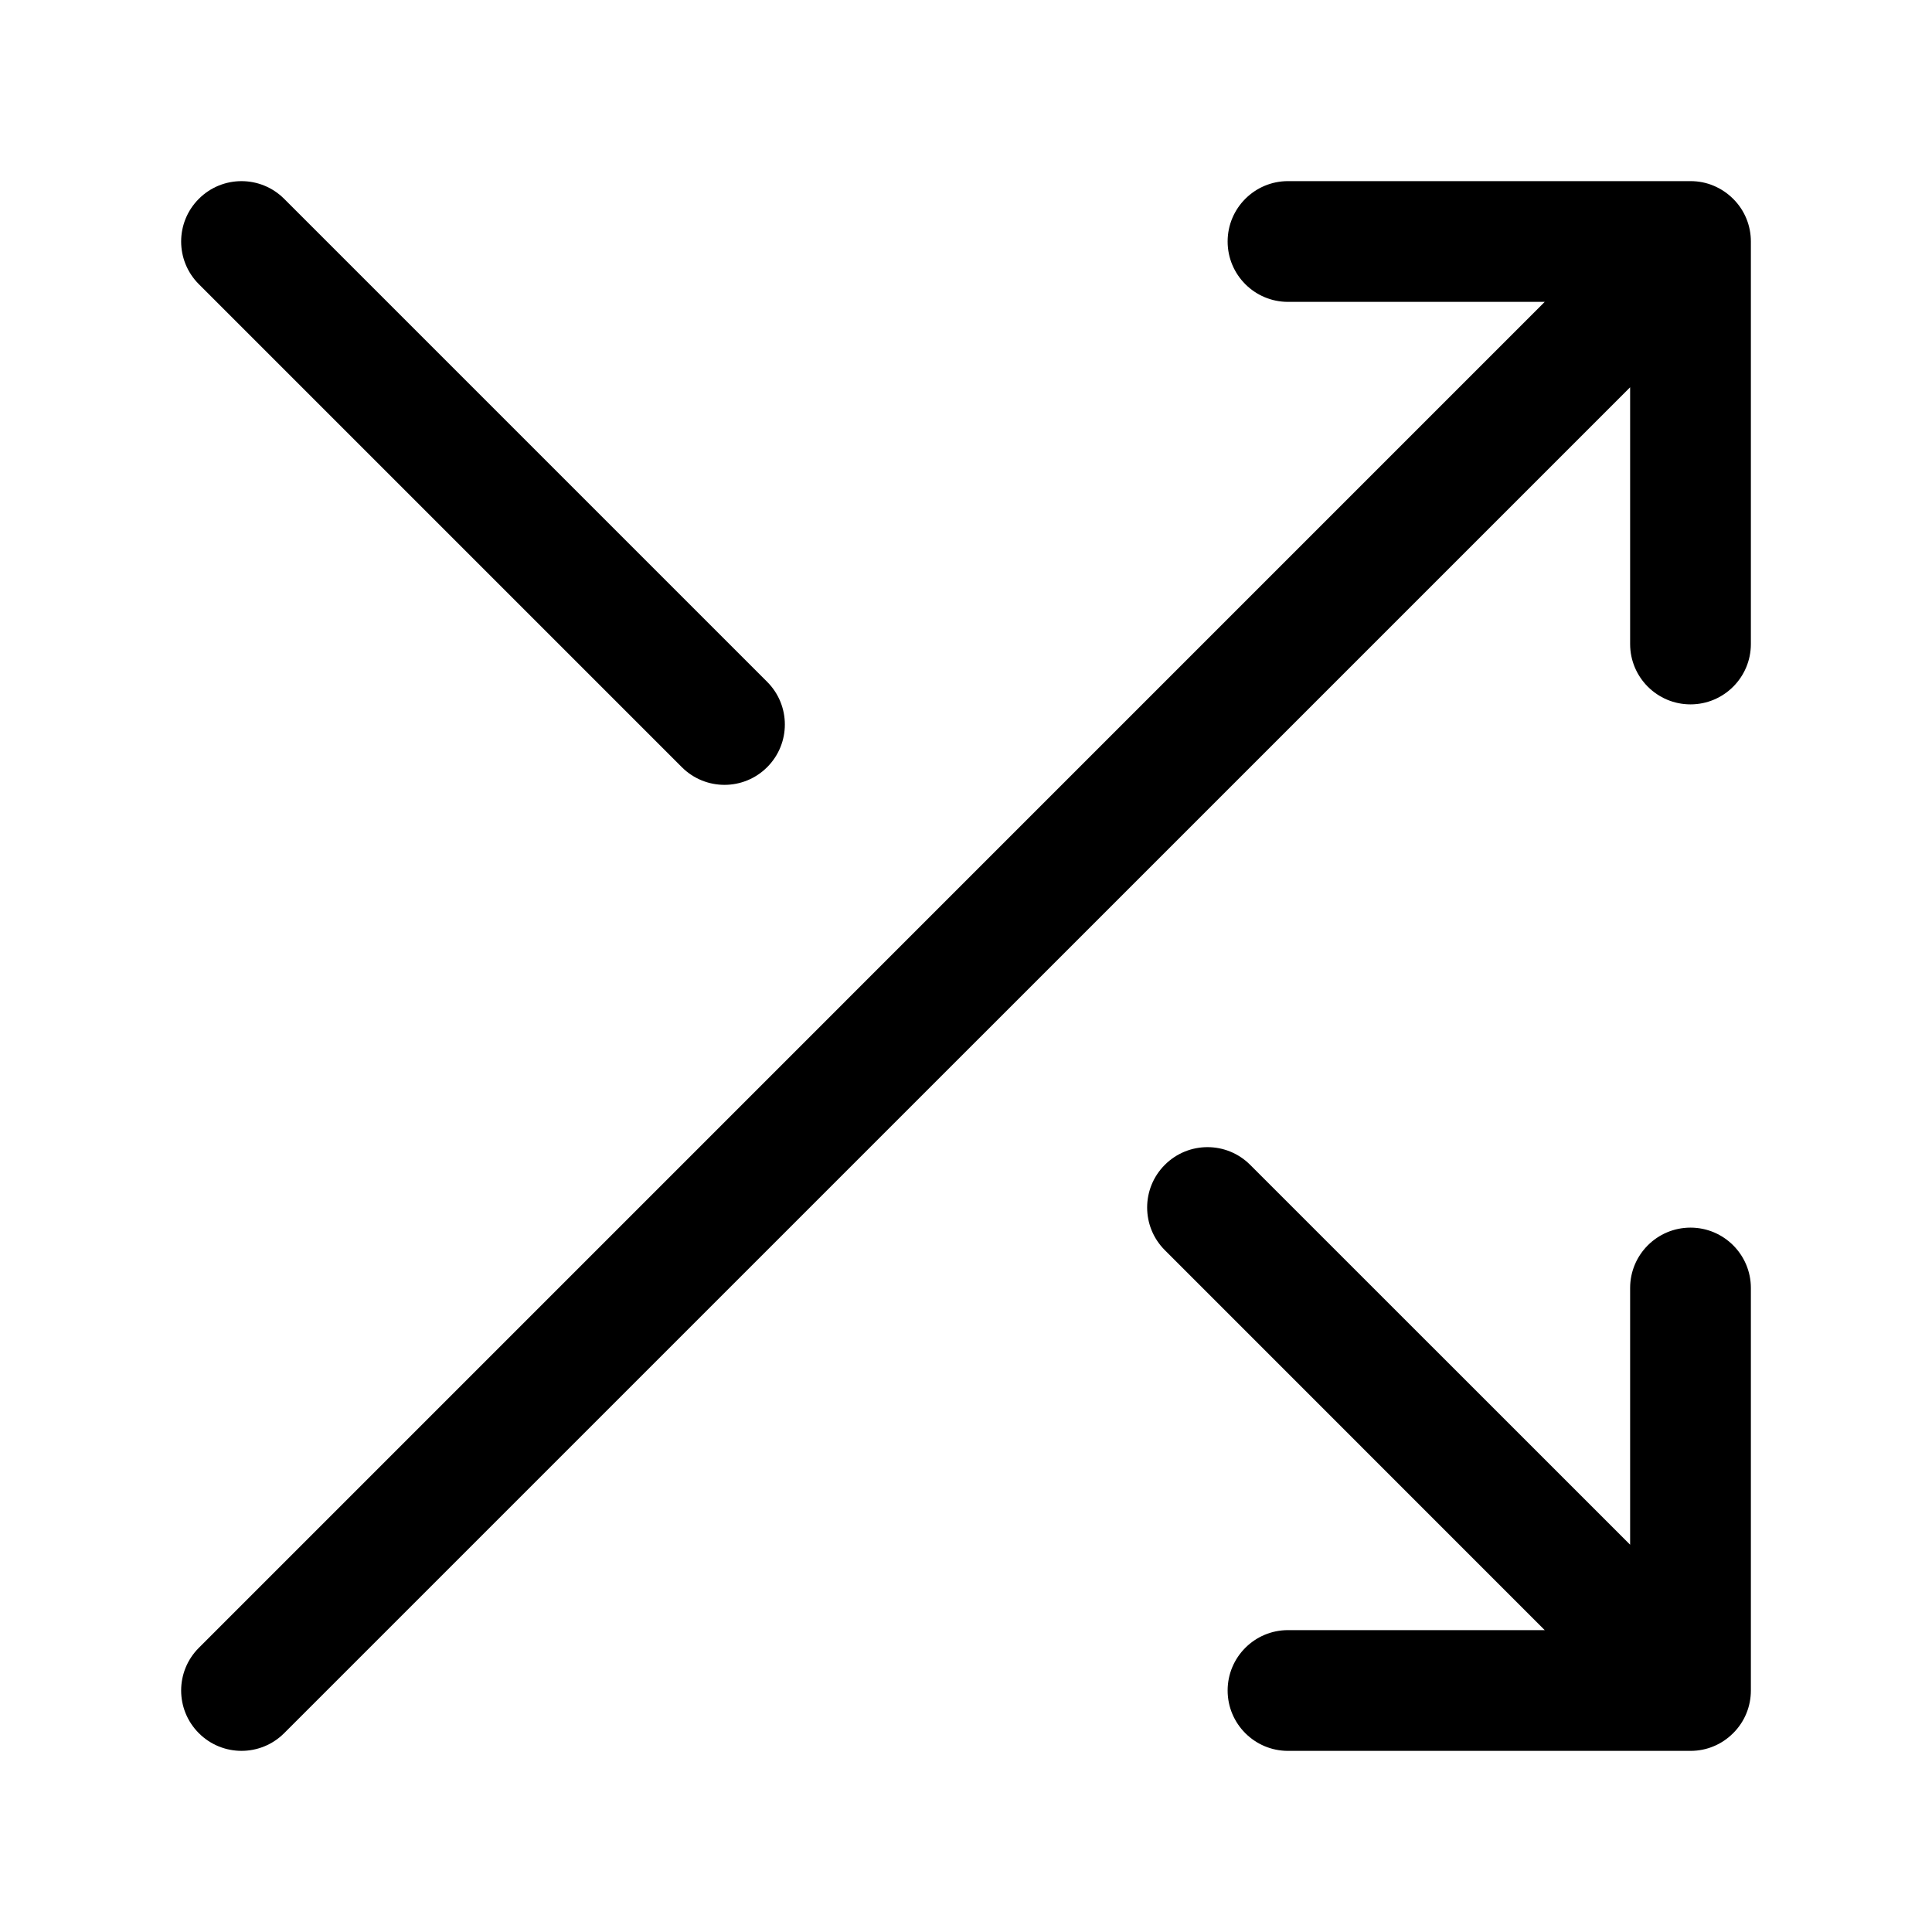 <svg width="24" height="24" viewBox="0 0 24 24" fill="none" xmlns="http://www.w3.org/2000/svg">
<path fill-rule="evenodd" clip-rule="evenodd" d="M16 2.25C15.586 2.25 15.25 2.586 15.25 3C15.25 3.414 15.586 3.75 16 3.75H19.189L2.47 20.47C2.177 20.763 2.177 21.237 2.47 21.53C2.763 21.823 3.237 21.823 3.53 21.53L20.25 4.811V8C20.25 8.414 20.586 8.75 21 8.75C21.414 8.75 21.75 8.414 21.75 8V3C21.75 2.808 21.677 2.616 21.53 2.47C21.458 2.398 21.375 2.344 21.287 2.307C21.199 2.27 21.102 2.25 21 2.25H16Z" fill="black"/>
<path fill-rule="evenodd" clip-rule="evenodd" d="M16 21.75C15.586 21.75 15.25 21.414 15.25 21C15.25 20.586 15.586 20.25 16 20.25H19.189L14.47 15.53C14.177 15.237 14.177 14.763 14.47 14.47C14.763 14.177 15.237 14.177 15.53 14.47L20.25 19.189V16C20.25 15.586 20.586 15.25 21 15.25C21.414 15.25 21.75 15.586 21.75 16V21C21.75 21.192 21.677 21.384 21.53 21.53C21.458 21.602 21.375 21.657 21.287 21.693C21.199 21.73 21.102 21.75 21 21.75H16ZM9.53 8.47C9.823 8.763 9.823 9.237 9.53 9.53C9.237 9.823 8.763 9.823 8.47 9.53L2.47 3.53C2.177 3.237 2.177 2.763 2.47 2.47C2.763 2.177 3.237 2.177 3.53 2.47L9.53 8.47Z" fill="black"/>
</svg>
